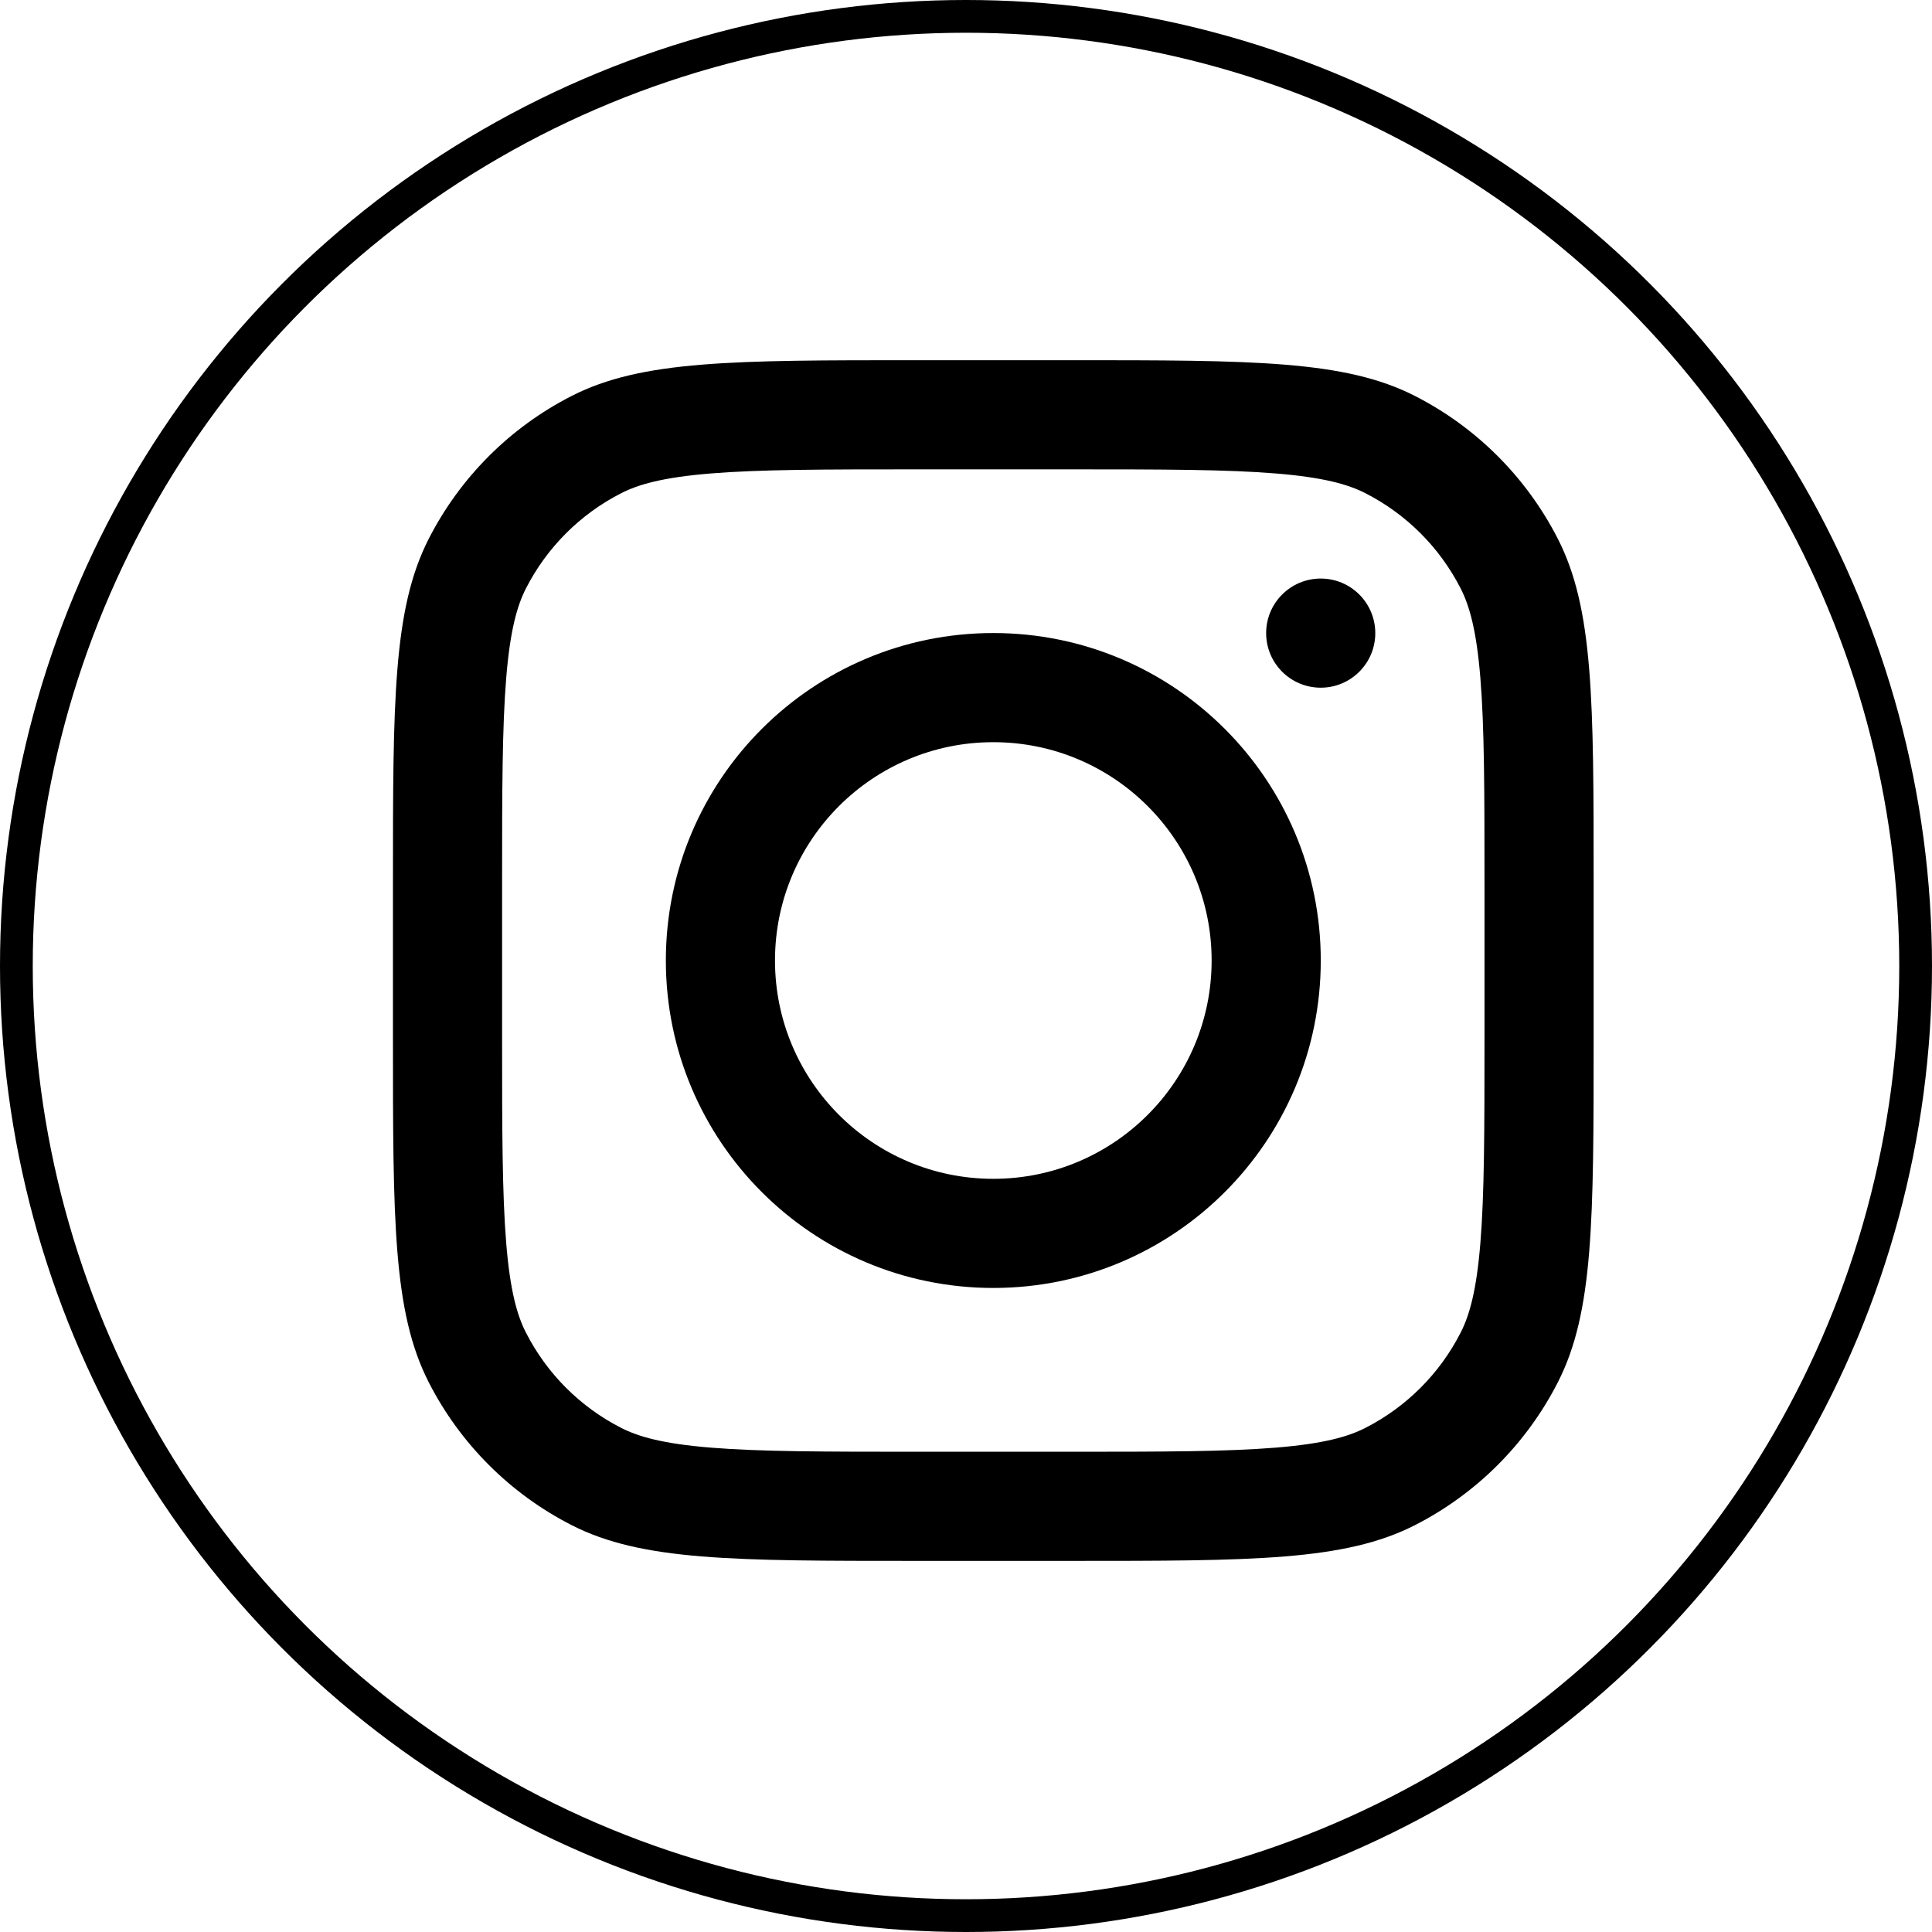 <svg width="59" height="59" viewBox="0 0 59 59" fill="none" xmlns="http://www.w3.org/2000/svg">
<circle cx="29.5" cy="29.5" r="29" stroke="black"/>
<path fill-rule="evenodd" clip-rule="evenodd" d="M30.334 39.332C35.857 39.332 40.334 34.855 40.334 29.332C40.334 23.809 35.857 19.332 30.334 19.332C24.811 19.332 20.334 23.809 20.334 29.332C20.334 34.855 24.811 39.332 30.334 39.332ZM30.334 35.999C34.016 35.999 37.001 33.014 37.001 29.332C37.001 25.65 34.016 22.665 30.334 22.665C26.652 22.665 23.667 25.65 23.667 29.332C23.667 33.014 26.652 35.999 30.334 35.999Z" fill="black"/>
<path d="M40.333 17.668C39.412 17.668 38.666 18.414 38.666 19.335C38.666 20.255 39.412 21.001 40.333 21.001C41.253 21.001 41.999 20.255 41.999 19.335C41.999 18.414 41.253 17.668 40.333 17.668Z" fill="black"/>
<path fill-rule="evenodd" clip-rule="evenodd" d="M13.09 16.46C12 18.599 12 21.399 12 27V31.667C12 37.267 12 40.068 13.09 42.207C14.049 44.088 15.579 45.618 17.46 46.577C19.599 47.667 22.399 47.667 28 47.667H32.667C38.267 47.667 41.068 47.667 43.207 46.577C45.088 45.618 46.618 44.088 47.577 42.207C48.667 40.068 48.667 37.267 48.667 31.667V27C48.667 21.399 48.667 18.599 47.577 16.46C46.618 14.579 45.088 13.049 43.207 12.09C41.068 11 38.267 11 32.667 11H28C22.399 11 19.599 11 17.46 12.09C15.579 13.049 14.049 14.579 13.09 16.46ZM32.667 14.333H28C25.145 14.333 23.204 14.336 21.703 14.459C20.242 14.578 19.495 14.794 18.973 15.06C17.719 15.699 16.699 16.719 16.06 17.973C15.794 18.495 15.578 19.242 15.459 20.703C15.336 22.204 15.333 24.145 15.333 27V31.667C15.333 34.522 15.336 36.463 15.459 37.963C15.578 39.425 15.794 40.172 16.06 40.693C16.699 41.948 17.719 42.968 18.973 43.607C19.495 43.873 20.242 44.089 21.703 44.208C23.204 44.331 25.145 44.334 28 44.334H32.667C35.522 44.334 37.463 44.331 38.963 44.208C40.425 44.089 41.172 43.873 41.693 43.607C42.948 42.968 43.968 41.948 44.607 40.693C44.873 40.172 45.089 39.425 45.208 37.963C45.331 36.463 45.334 34.522 45.334 31.667V27C45.334 24.145 45.331 22.204 45.208 20.703C45.089 19.242 44.873 18.495 44.607 17.973C43.968 16.719 42.948 15.699 41.693 15.06C41.172 14.794 40.425 14.578 38.963 14.459C37.463 14.336 35.522 14.333 32.667 14.333Z" fill="black"/>
</svg>
